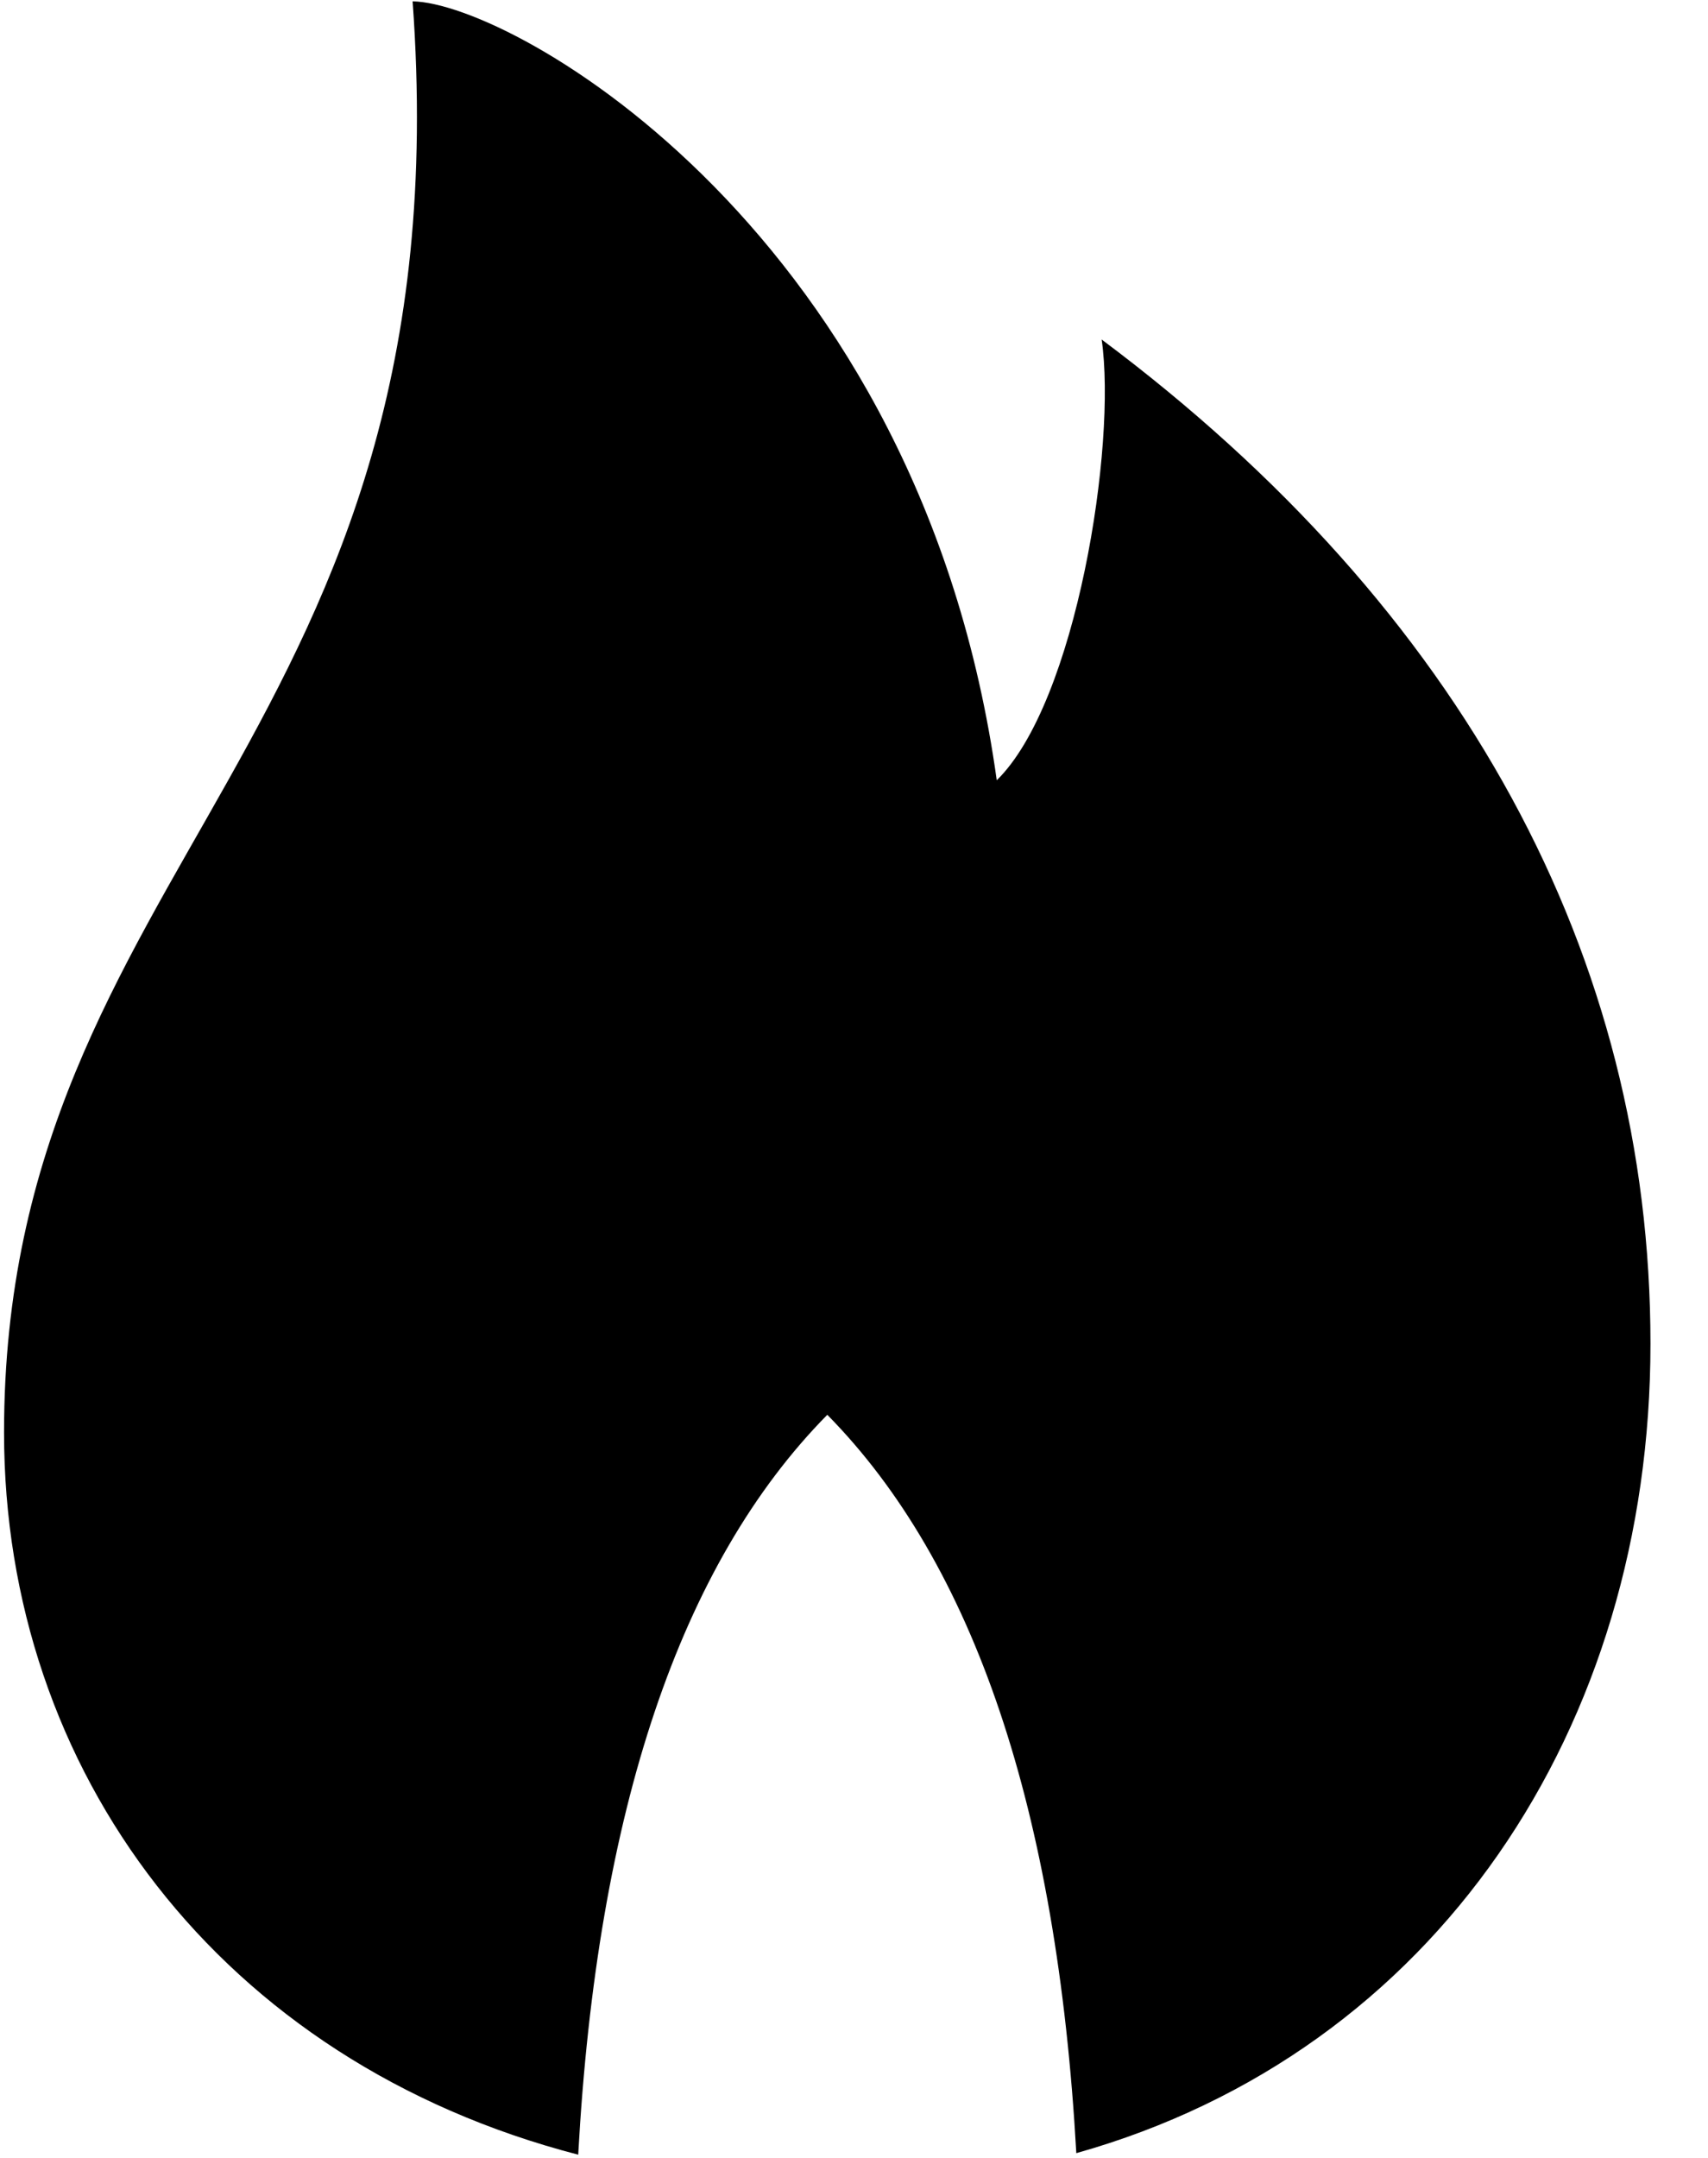 <svg width="19" height="24" viewBox="0 0 19 24" fill="none" xmlns="http://www.w3.org/2000/svg">
<g clip-path="url(#clip0_595_45)">
<path fill-rule="evenodd" clip-rule="evenodd" d="M9.203 15.735C7.567 17.394 6.643 20.137 6.432 23.964C2.447 22.93 0.045 19.694 0.045 15.932C0.045 9.595 5.186 8.219 4.59 0.015C5.711 0.033 10.242 2.595 11.088 8.678C11.973 7.813 12.425 4.948 12.255 3.776C16.276 6.781 18.36 10.64 18.36 14.945C18.36 19.207 15.977 22.82 11.973 23.947C11.759 20.129 10.836 17.393 9.203 15.735L9.203 15.735Z" fill="black"/>
</g>
<defs>
<clipPath id="clip0_595_45">
<rect width="18.385" height="24" fill="white"/>
</clipPath>
</defs>
</svg>
